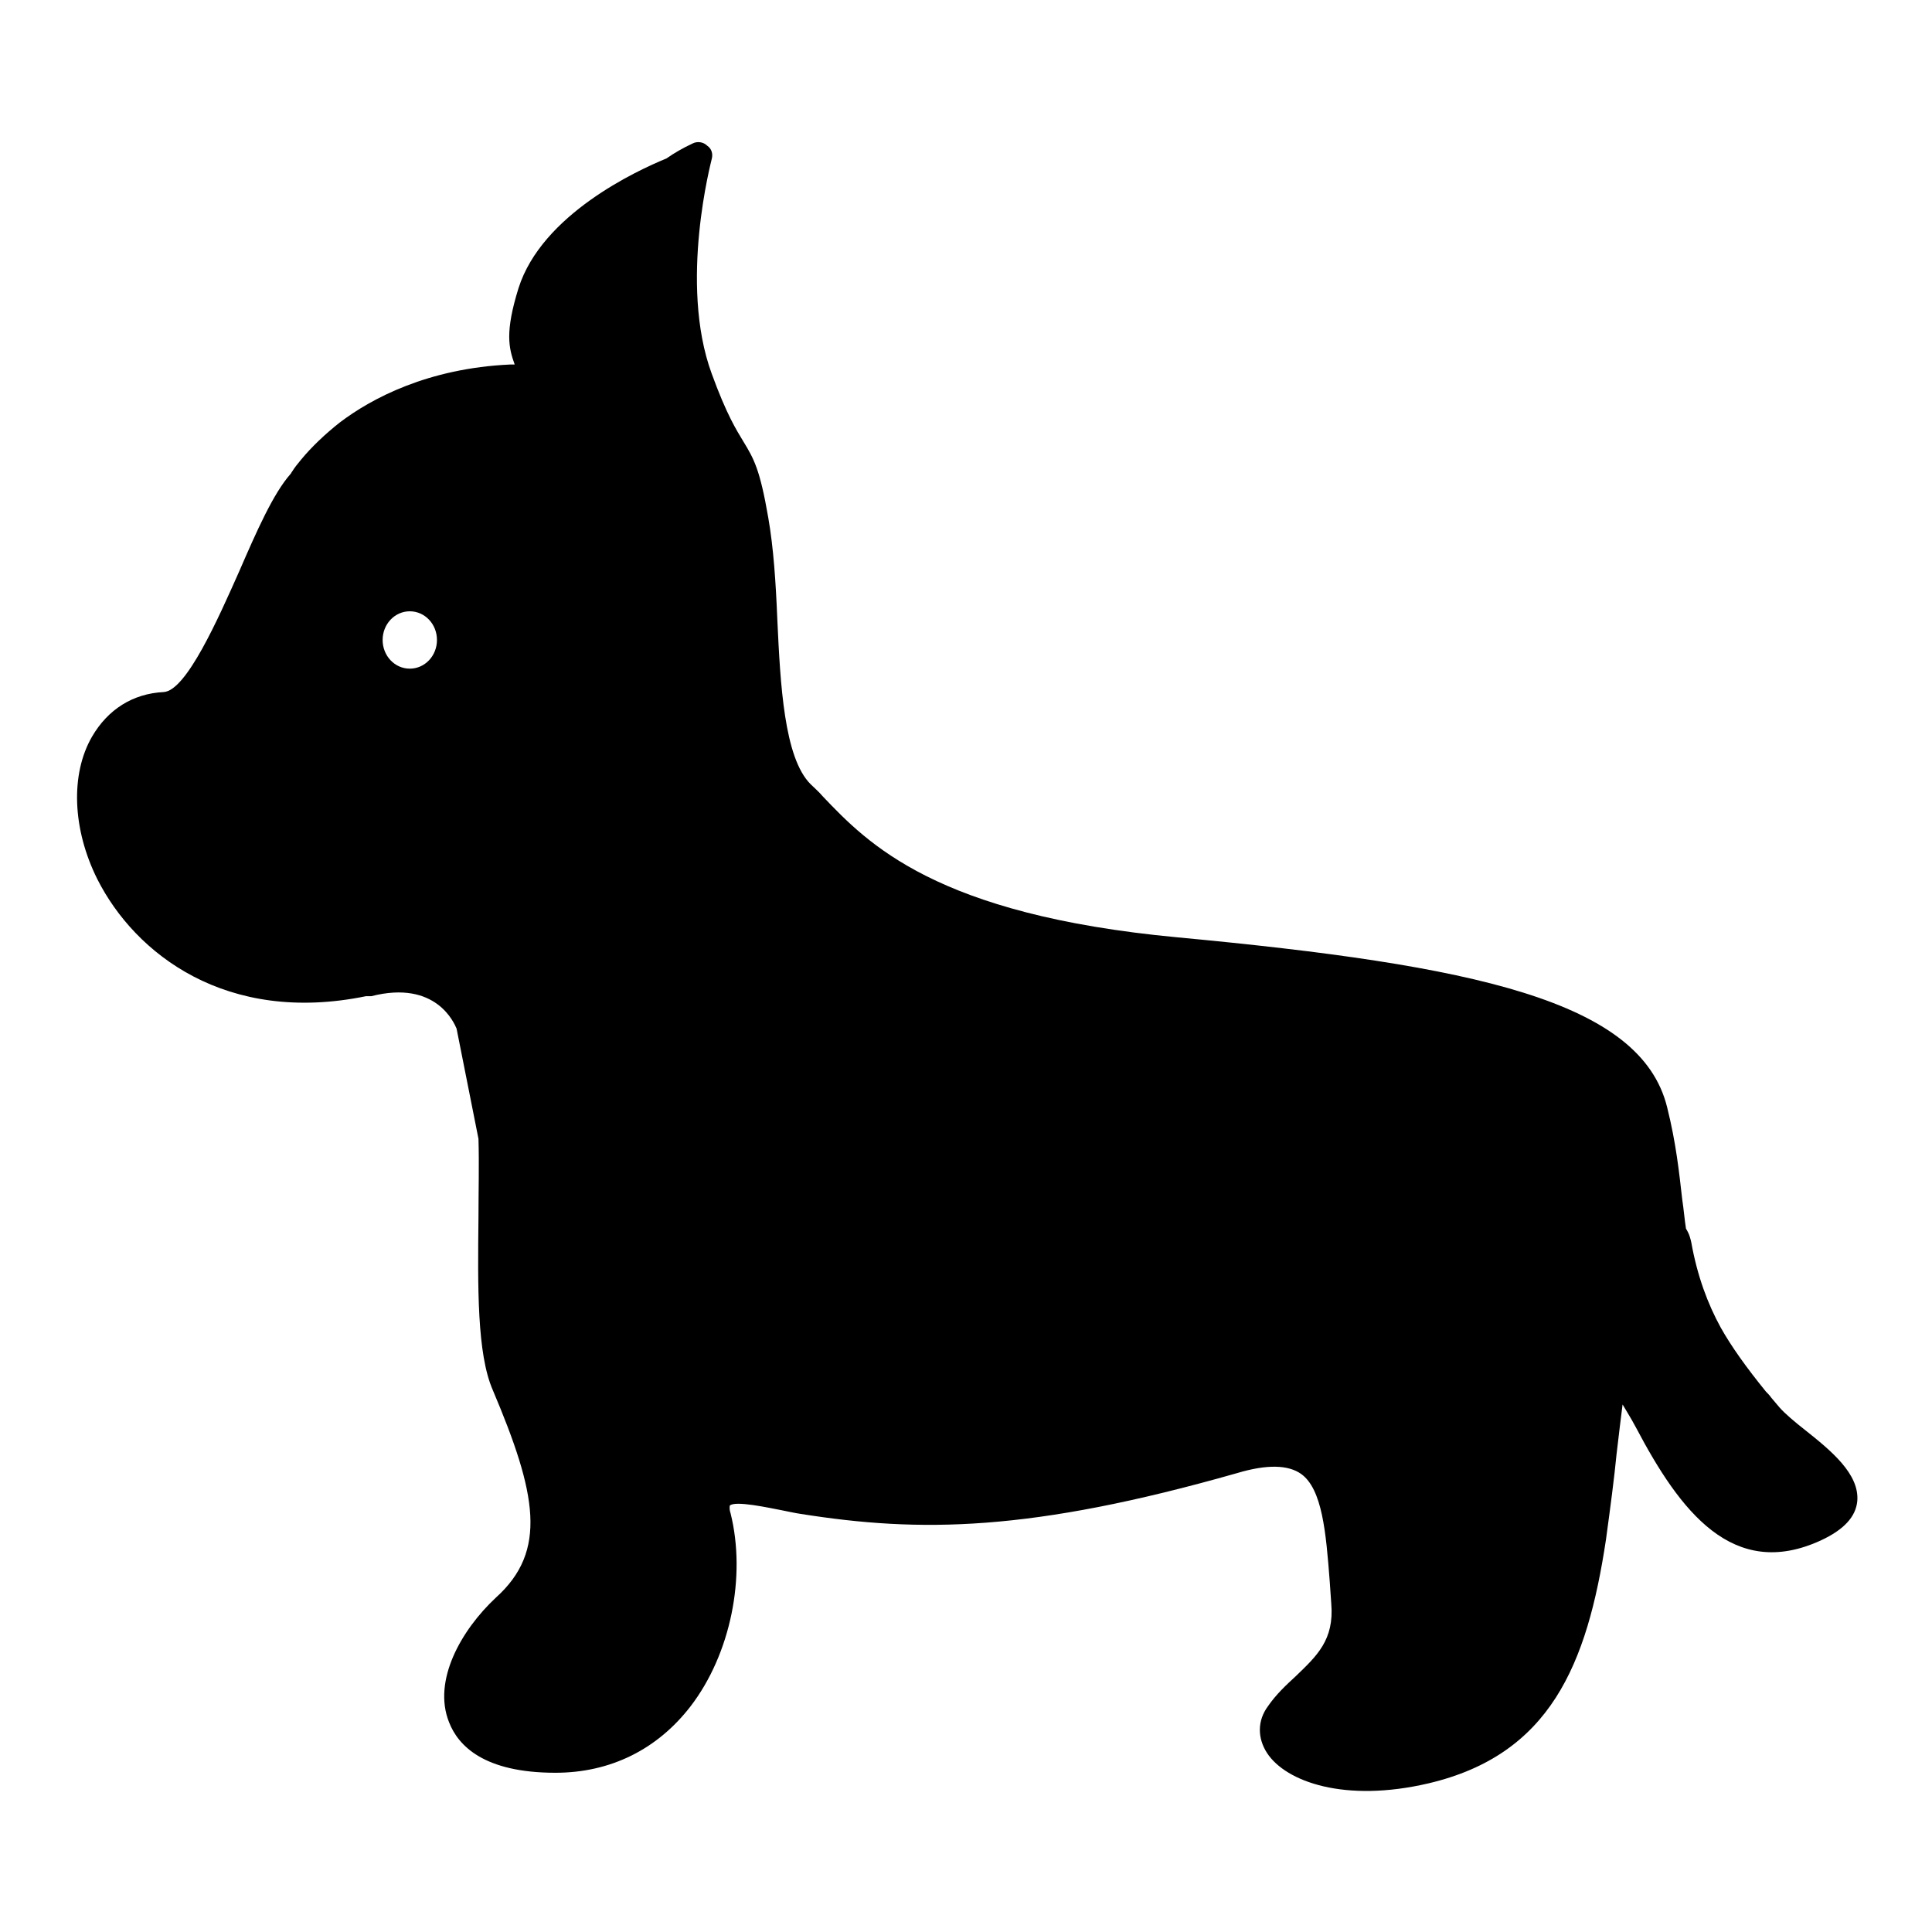 <?xml version="1.0" encoding="utf-8"?>
<!-- Svg Vector Icons : http://www.onlinewebfonts.com/icon -->
<!DOCTYPE svg PUBLIC "-//W3C//DTD SVG 1.1//EN" "http://www.w3.org/Graphics/SVG/1.1/DTD/svg11.dtd">
<svg version="1.1" xmlns="http://www.w3.org/2000/svg" xmlns:xlink="http://www.w3.org/1999/xlink" x="0px" y="0px" viewBox="0 0 256 256" enable-background="new 0 0 256 256" xml:space="preserve">
<g><g><path fill="#000000" d="M239.2,189.5c-1.4-1.1-2.7-2.2-3.4-3l-1.1-1.3c-0.2-0.3-0.5-0.6-0.7-0.8c-2.6-3.2-4.6-6-6-8.5c-1.7-3.1-3.1-6.8-3.9-11.3c-0.1-0.4-0.2-1-0.7-1.8c-0.2-1.3-0.3-2.6-0.5-3.9c-0.4-3.5-0.8-7.4-2-12.2c-3.5-14.1-25.5-18.8-64.9-22.5c-32-3-41-12.4-47-18.7c-0.5-0.6-1.1-1.1-1.6-1.6c-3.5-3.5-4-13.2-4.4-21.8c-0.2-4.9-0.5-9.5-1.2-13.5c-1.1-6.4-1.9-7.8-3.3-10.1c-0.9-1.5-2.2-3.5-4.2-9c-4.4-12,0-28.3,0-28.4c0.2-0.7,0-1.4-0.6-1.8c-0.5-0.5-1.3-0.6-1.9-0.3c-1.3,0.6-2.5,1.3-3.5,2c-3.9,1.6-16.5,7.4-19.6,17.2c-1.8,5.8-1.3,7.9-0.5,10.1c-0.2,0-0.4,0-0.6,0C56.7,48.8,49.2,52.8,45,56c-1.9,1.5-3.7,3.2-5.1,4.9c-0.5,0.6-0.9,1.1-1.2,1.6c-0.1,0.1-0.1,0.2-0.2,0.3c0,0,0,0,0,0c0,0,0,0,0,0c0,0,0,0,0,0c0,0,0,0,0,0l0,0c-2.3,2.6-4.5,7.6-6.8,12.9c-2.8,6.3-7,15.8-10,16c-4.1,0.2-7.4,2.3-9.5,5.9c-2.9,5-2.6,12.3,0.7,18.9c5,9.9,17.1,19.3,35.6,15.5c0.2,0,0.4,0,0.7,0c8.6-2.2,11,3.6,11.3,4.3l2.9,14.6c0.1,3.4,0,7,0,10.4c-0.1,9.3-0.2,18.1,1.9,22.9c5.8,13.7,7.3,21.3,0.4,27.5c-4.6,4.3-8.4,11-6.2,16.5c1.2,3.1,4.6,6.7,14.1,6.7c7.3,0,13.5-3.1,17.9-8.8c5.3-6.9,7.4-17.2,5.3-25.6c-0.2-0.6-0.1-0.9-0.1-1c0.7-0.7,5.2,0.3,6.8,0.6c1,0.2,1.9,0.4,2.6,0.5c15.8,2.5,30.4,2.4,57.8-5.4c4-1.2,6.8-1.1,8.5,0.1c2.8,2,3.3,7.7,3.8,14.3l0.2,2.9c0.4,4.8-1.9,6.9-4.7,9.6c-1.3,1.2-2.6,2.4-3.7,4c-1.4,1.9-1.4,4.2-0.1,6.2c2.5,3.8,10.3,6.6,21.4,4c16.1-3.8,21-15.7,23.5-32.3c0.6-4.4,1.1-8.2,1.4-11.3c0.3-2.5,0.6-5.1,0.8-6.6c0.4,0.7,1,1.6,1.8,3.1c5.8,11,12.8,20.3,24.5,14.9c3-1.4,4.6-3.1,4.8-5.2C246.4,195.3,242.6,192.2,239.2,189.5z M54.3,88.6c-2,0-3.6-1.7-3.6-3.8c0-2.1,1.6-3.8,3.6-3.8s3.6,1.7,3.6,3.8C57.9,86.9,56.3,88.6,54.3,88.6z"/></g></g>
</svg>